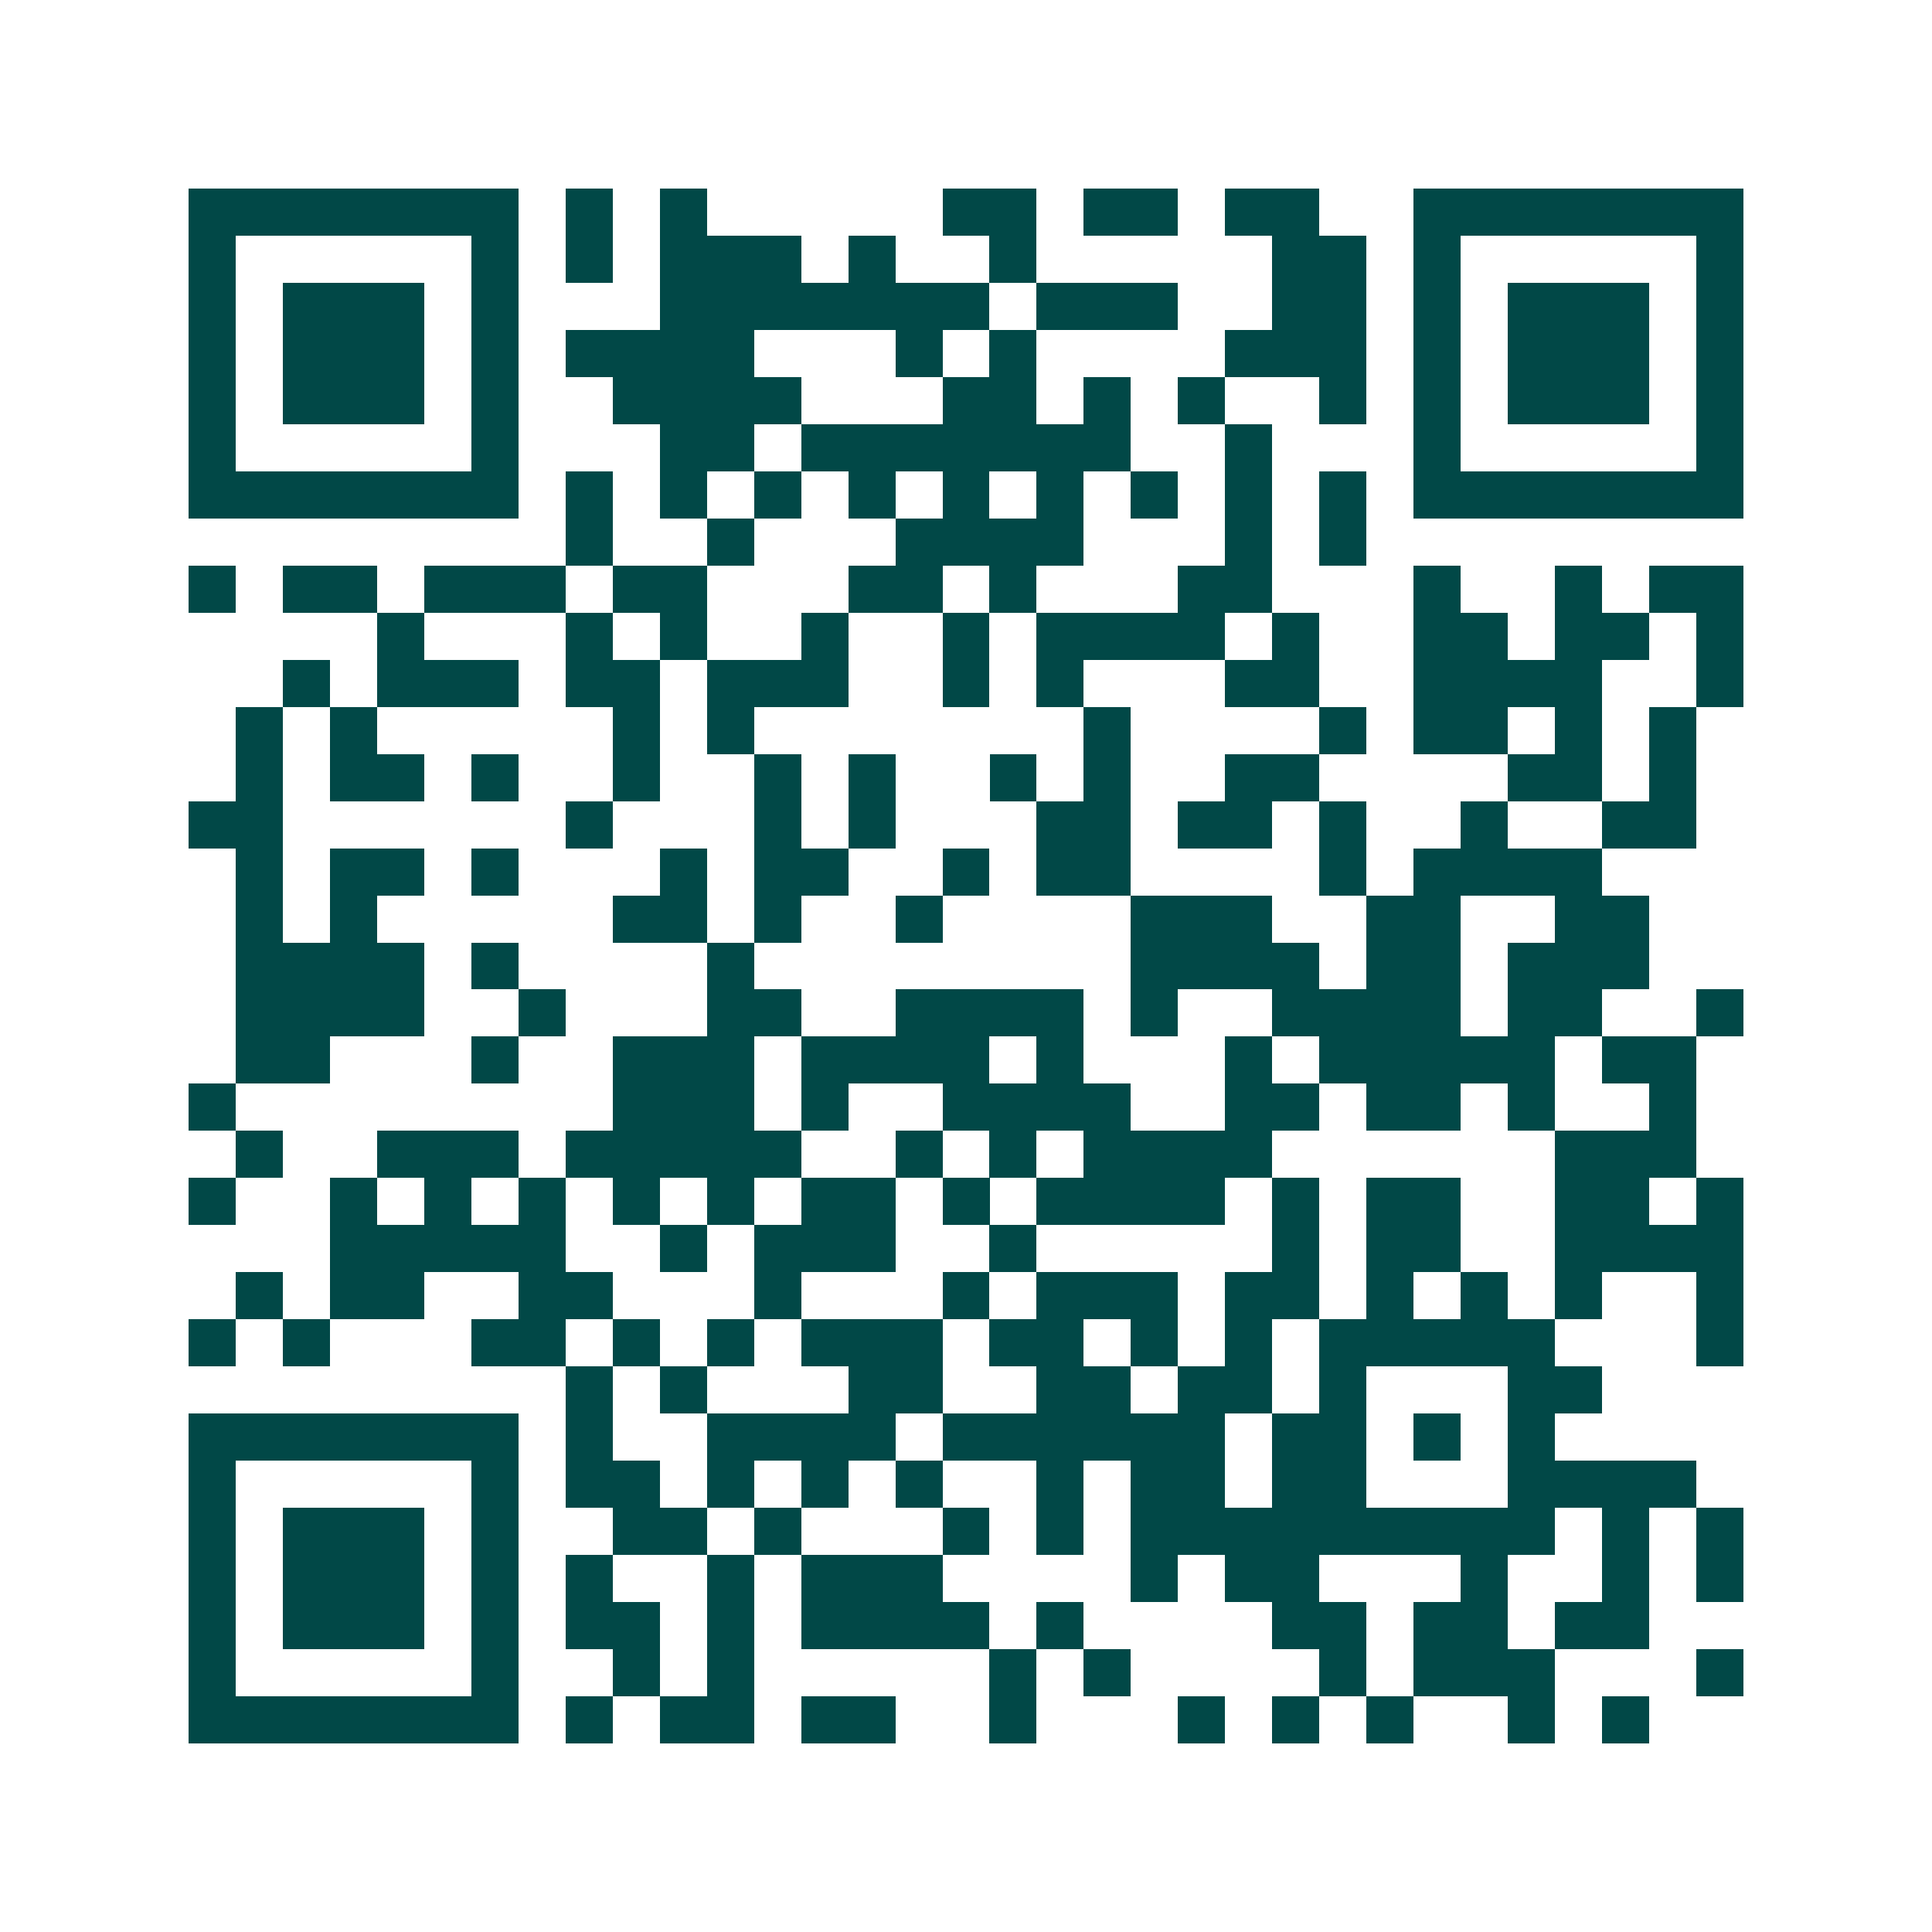 <svg xmlns="http://www.w3.org/2000/svg" width="200" height="200" viewBox="0 0 41 41" shape-rendering="crispEdges"><path fill="#ffffff" d="M0 0h41v41H0z"/><path stroke="#014847" d="M4 4.5h7m1 0h1m1 0h1m5 0h2m1 0h2m1 0h2m2 0h7M4 5.5h1m5 0h1m1 0h1m1 0h3m1 0h1m2 0h1m5 0h2m1 0h1m5 0h1M4 6.5h1m1 0h3m1 0h1m3 0h7m1 0h3m2 0h2m1 0h1m1 0h3m1 0h1M4 7.5h1m1 0h3m1 0h1m1 0h4m3 0h1m1 0h1m4 0h3m1 0h1m1 0h3m1 0h1M4 8.5h1m1 0h3m1 0h1m2 0h4m3 0h2m1 0h1m1 0h1m2 0h1m1 0h1m1 0h3m1 0h1M4 9.5h1m5 0h1m3 0h2m1 0h7m2 0h1m3 0h1m5 0h1M4 10.5h7m1 0h1m1 0h1m1 0h1m1 0h1m1 0h1m1 0h1m1 0h1m1 0h1m1 0h1m1 0h7M12 11.5h1m2 0h1m3 0h4m3 0h1m1 0h1M4 12.5h1m1 0h2m1 0h3m1 0h2m3 0h2m1 0h1m3 0h2m3 0h1m2 0h1m1 0h2M8 13.5h1m3 0h1m1 0h1m2 0h1m2 0h1m1 0h4m1 0h1m2 0h2m1 0h2m1 0h1M6 14.5h1m1 0h3m1 0h2m1 0h3m2 0h1m1 0h1m3 0h2m2 0h4m2 0h1M5 15.5h1m1 0h1m5 0h1m1 0h1m7 0h1m4 0h1m1 0h2m1 0h1m1 0h1M5 16.5h1m1 0h2m1 0h1m2 0h1m2 0h1m1 0h1m2 0h1m1 0h1m2 0h2m4 0h2m1 0h1M4 17.5h2m6 0h1m3 0h1m1 0h1m3 0h2m1 0h2m1 0h1m2 0h1m2 0h2M5 18.5h1m1 0h2m1 0h1m3 0h1m1 0h2m2 0h1m1 0h2m4 0h1m1 0h4M5 19.5h1m1 0h1m5 0h2m1 0h1m2 0h1m4 0h3m2 0h2m2 0h2M5 20.5h4m1 0h1m4 0h1m8 0h4m1 0h2m1 0h3M5 21.5h4m2 0h1m3 0h2m2 0h4m1 0h1m2 0h4m1 0h2m2 0h1M5 22.5h2m3 0h1m2 0h3m1 0h4m1 0h1m3 0h1m1 0h5m1 0h2M4 23.5h1m8 0h3m1 0h1m2 0h4m2 0h2m1 0h2m1 0h1m2 0h1M5 24.5h1m2 0h3m1 0h5m2 0h1m1 0h1m1 0h4m6 0h3M4 25.5h1m2 0h1m1 0h1m1 0h1m1 0h1m1 0h1m1 0h2m1 0h1m1 0h4m1 0h1m1 0h2m2 0h2m1 0h1M7 26.5h5m2 0h1m1 0h3m2 0h1m5 0h1m1 0h2m2 0h4M5 27.5h1m1 0h2m2 0h2m3 0h1m3 0h1m1 0h3m1 0h2m1 0h1m1 0h1m1 0h1m2 0h1M4 28.5h1m1 0h1m3 0h2m1 0h1m1 0h1m1 0h3m1 0h2m1 0h1m1 0h1m1 0h5m3 0h1M12 29.5h1m1 0h1m3 0h2m2 0h2m1 0h2m1 0h1m3 0h2M4 30.5h7m1 0h1m2 0h4m1 0h6m1 0h2m1 0h1m1 0h1M4 31.5h1m5 0h1m1 0h2m1 0h1m1 0h1m1 0h1m2 0h1m1 0h2m1 0h2m3 0h4M4 32.5h1m1 0h3m1 0h1m2 0h2m1 0h1m3 0h1m1 0h1m1 0h9m1 0h1m1 0h1M4 33.5h1m1 0h3m1 0h1m1 0h1m2 0h1m1 0h3m4 0h1m1 0h2m3 0h1m2 0h1m1 0h1M4 34.5h1m1 0h3m1 0h1m1 0h2m1 0h1m1 0h4m1 0h1m4 0h2m1 0h2m1 0h2M4 35.5h1m5 0h1m2 0h1m1 0h1m5 0h1m1 0h1m4 0h1m1 0h3m3 0h1M4 36.5h7m1 0h1m1 0h2m1 0h2m2 0h1m3 0h1m1 0h1m1 0h1m2 0h1m1 0h1"/></svg>
